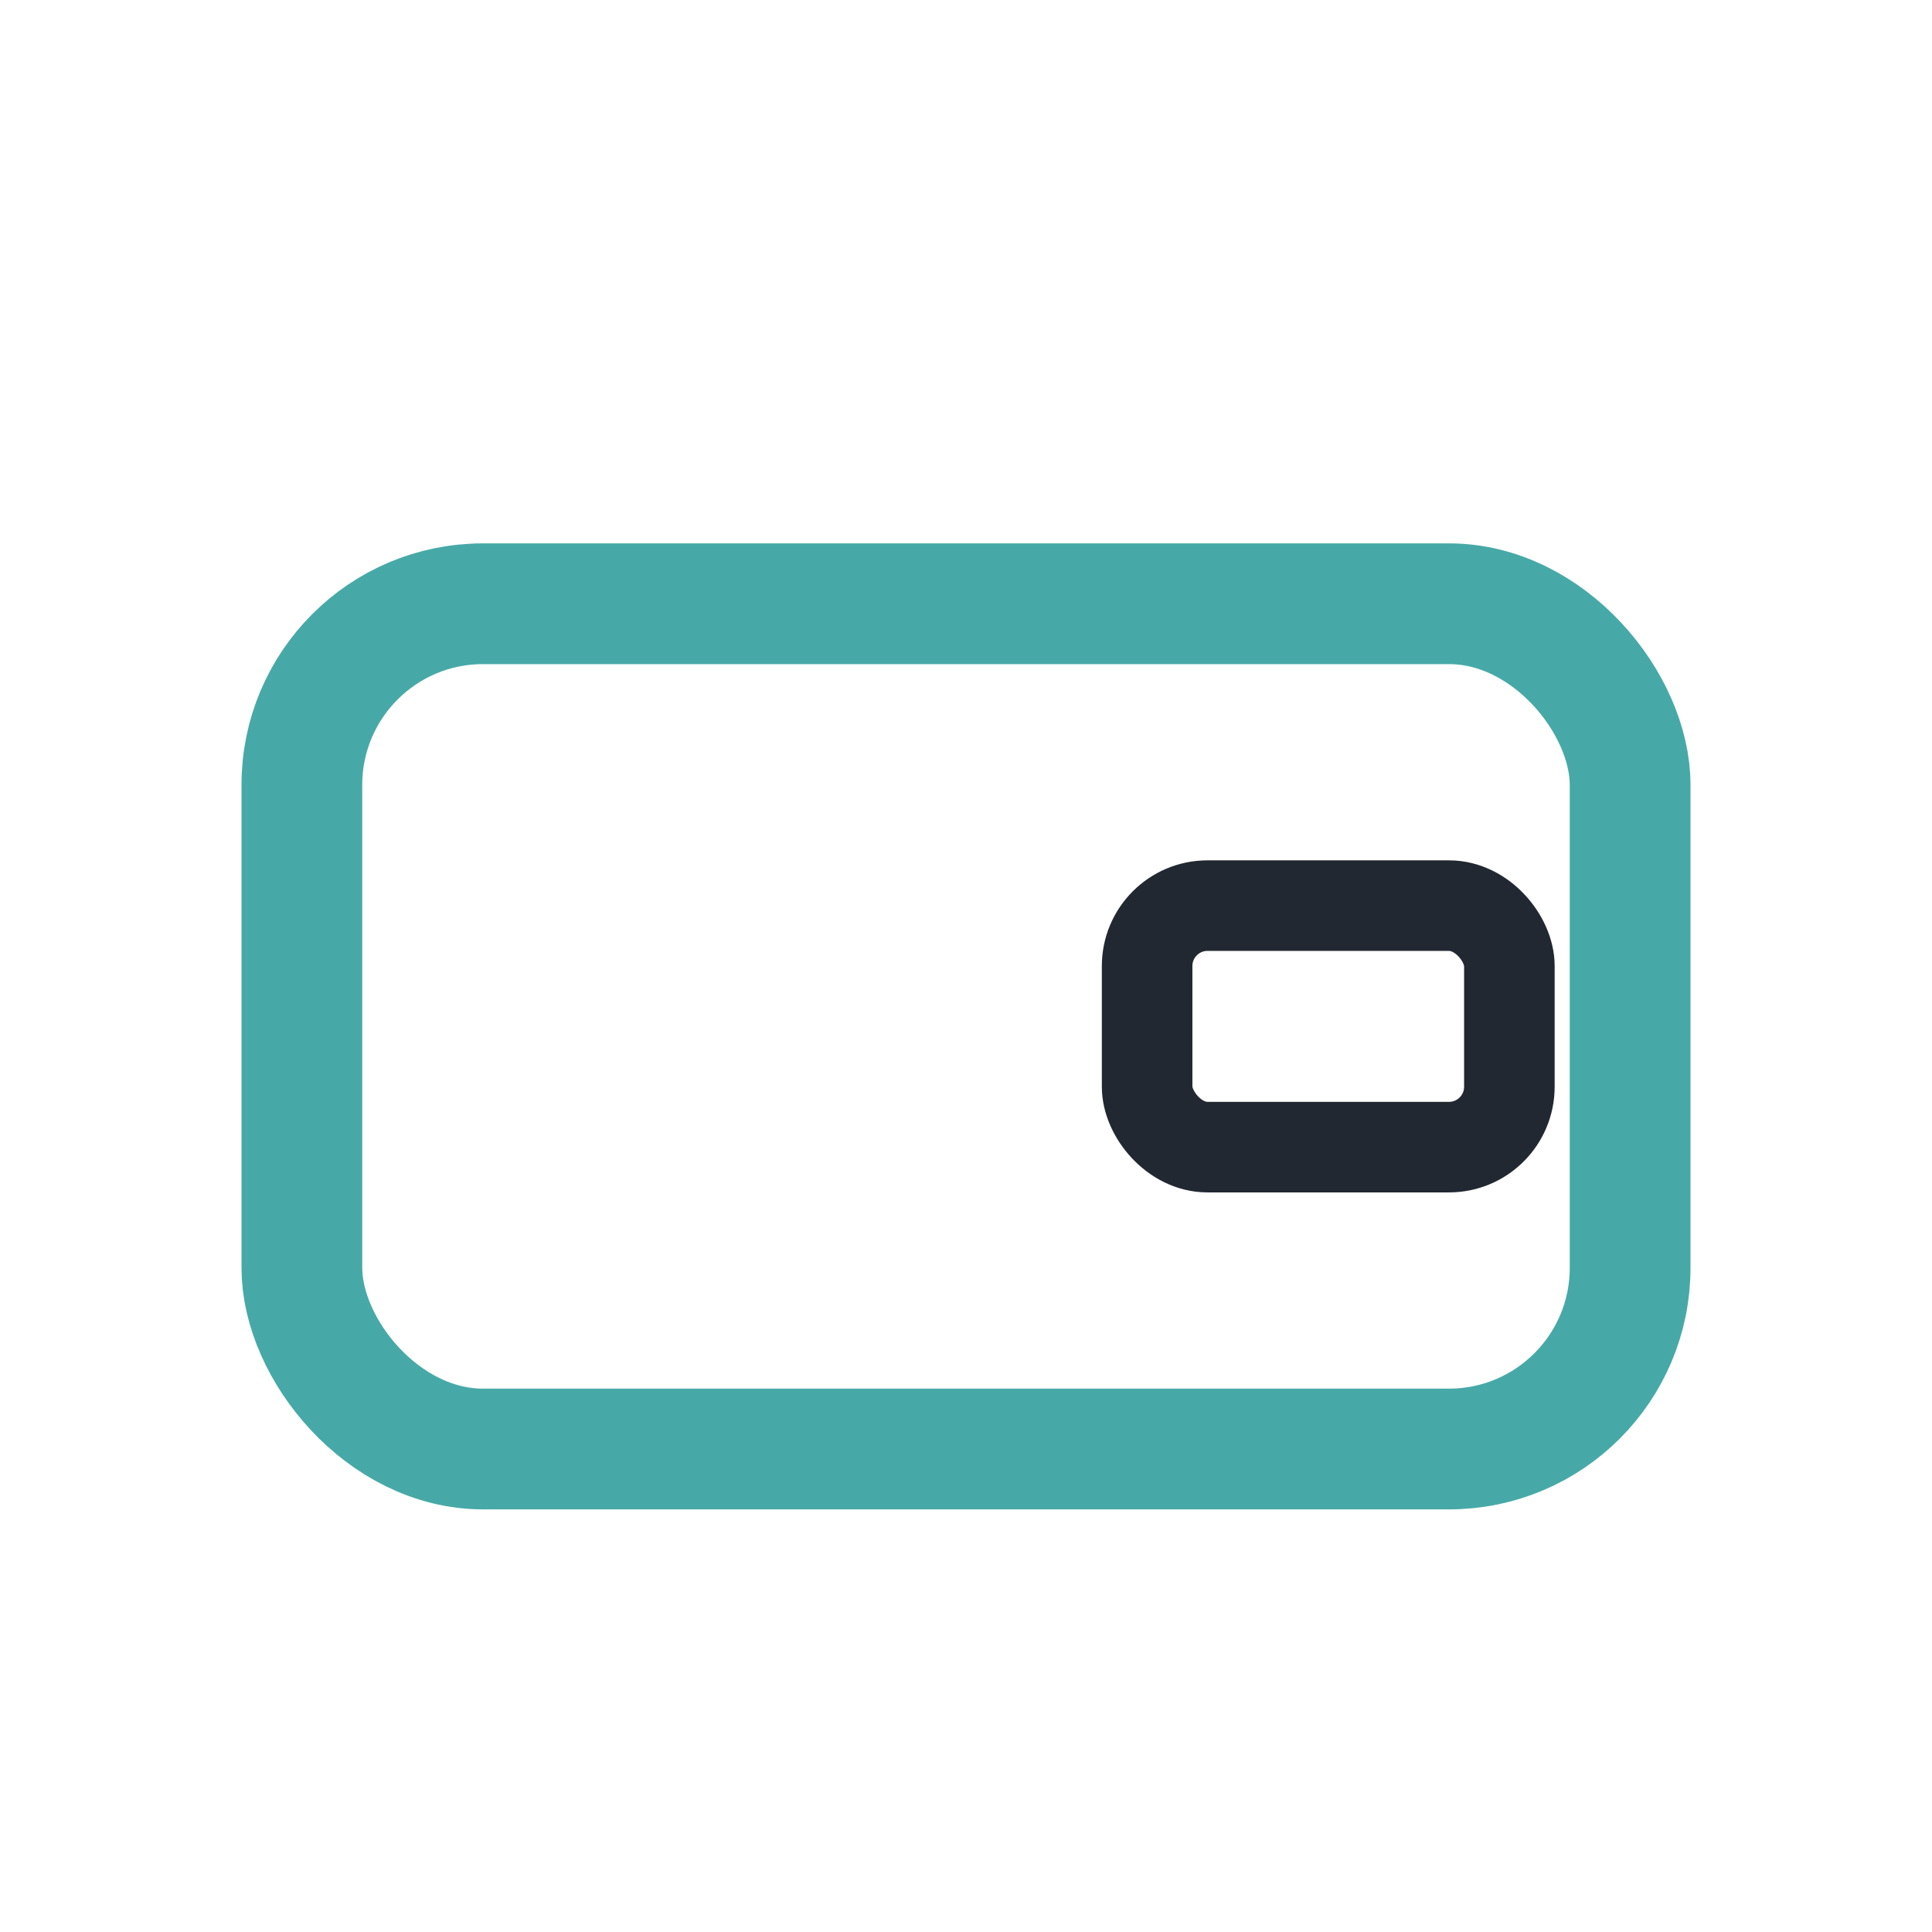 <?xml version="1.0" encoding="UTF-8"?>
<svg xmlns="http://www.w3.org/2000/svg" width="32" height="32" viewBox="0 0 32 32"><rect x="5" y="10" width="22" height="14" rx="3" fill="none" stroke="#47A9A7" stroke-width="2"/><rect x="19" y="15" width="6" height="4" rx="1" fill="none" stroke="#222831" stroke-width="1.5"/></svg>